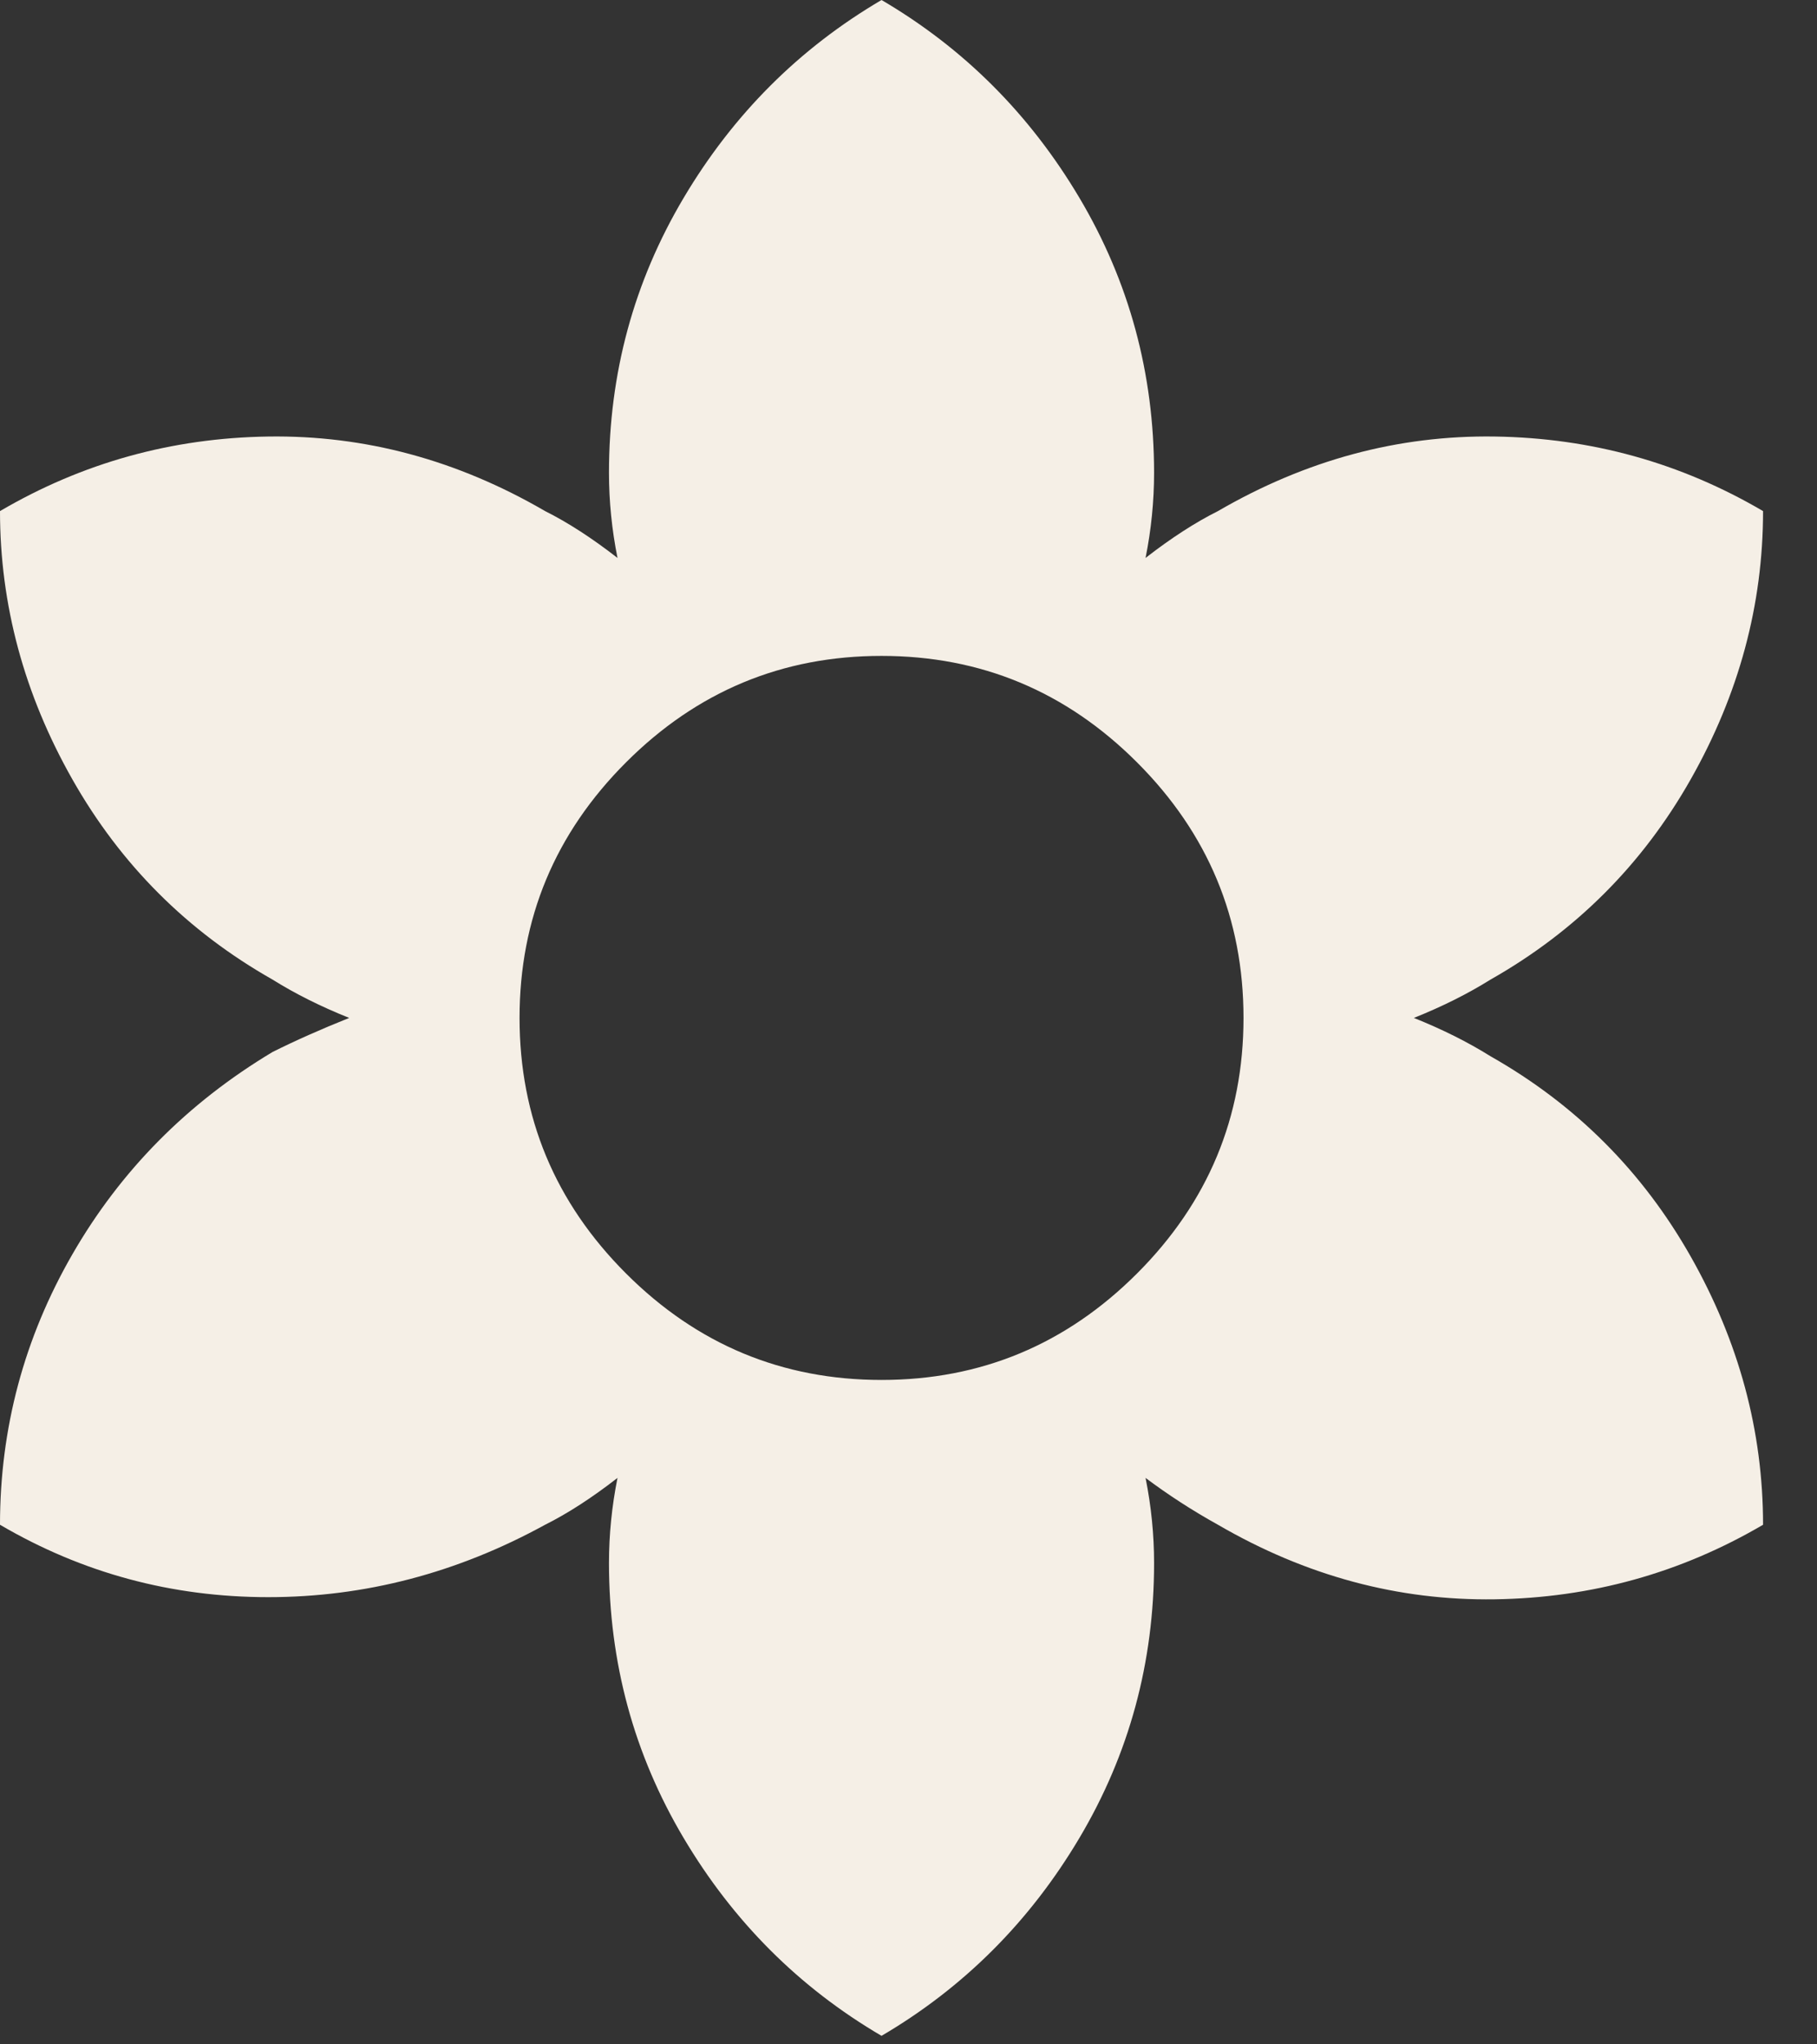 <svg xmlns="http://www.w3.org/2000/svg" width="32" height="36" viewBox="0 0 32 36" fill="none">
<rect x="0" y="0" width="32" height="36" fill="#333333" stroke="none"/>
<path d="M26.25 18.6C27.75 19.45 28.925 20.625 29.775 22.125C30.625 23.625 31.05 25.2 31.05 26.85C29.6 27.7 28.025 28.138 26.325 28.163C24.625 28.188 23 27.751 21.45 26.85C21 26.6 20.575 26.325 20.175 26.025C20.275 26.525 20.325 27.025 20.325 27.525C20.325 29.275 19.887 30.887 19.012 32.362C18.137 33.837 16.974 34.999 15.525 35.85C14.075 35 12.913 33.838 12.038 32.363C11.163 30.888 10.726 29.276 10.725 27.525C10.725 27.025 10.775 26.525 10.875 26.025C10.425 26.375 10 26.65 9.6 26.85C8.05 27.7 6.425 28.125 4.725 28.125C3.025 28.125 1.45 27.7 0 26.85C0 25.15 0.425 23.562 1.275 22.087C2.125 20.612 3.3 19.424 4.8 18.525C5.2 18.325 5.65 18.125 6.15 17.925C5.65 17.725 5.2 17.5 4.8 17.25C3.3 16.4 2.125 15.225 1.275 13.725C0.425 12.225 0 10.65 0 9C1.45 8.15 3.025 7.712 4.725 7.687C6.425 7.662 8.05 8.099 9.6 9C10 9.2 10.425 9.475 10.875 9.825C10.775 9.325 10.725 8.825 10.725 8.325C10.725 6.575 11.163 4.963 12.038 3.488C12.913 2.013 14.076 0.851 15.525 6.10352e-05C16.975 0.85 18.137 2.012 19.012 3.487C19.887 4.962 20.324 6.574 20.325 8.325C20.325 8.825 20.275 9.325 20.175 9.825C20.625 9.475 21.05 9.2 21.45 9C23 8.1 24.625 7.662 26.325 7.687C28.025 7.712 29.6 8.149 31.05 9C31.05 10.65 30.625 12.225 29.775 13.725C28.925 15.225 27.75 16.4 26.25 17.25C25.85 17.5 25.4 17.725 24.9 17.925C25.4 18.125 25.85 18.35 26.25 18.6ZM15.525 24.3C17.275 24.3 18.775 23.675 20.025 22.425C21.275 21.175 21.9 19.675 21.9 17.925C21.9 16.175 21.275 14.675 20.025 13.425C18.775 12.175 17.275 11.55 15.525 11.55C13.775 11.55 12.275 12.175 11.025 13.425C9.775 14.675 9.15 16.175 9.15 17.925C9.15 19.675 9.775 21.175 11.025 22.425C12.275 23.675 13.775 24.3 15.525 24.3Z" fill="#F5EFE6"/>
</svg>